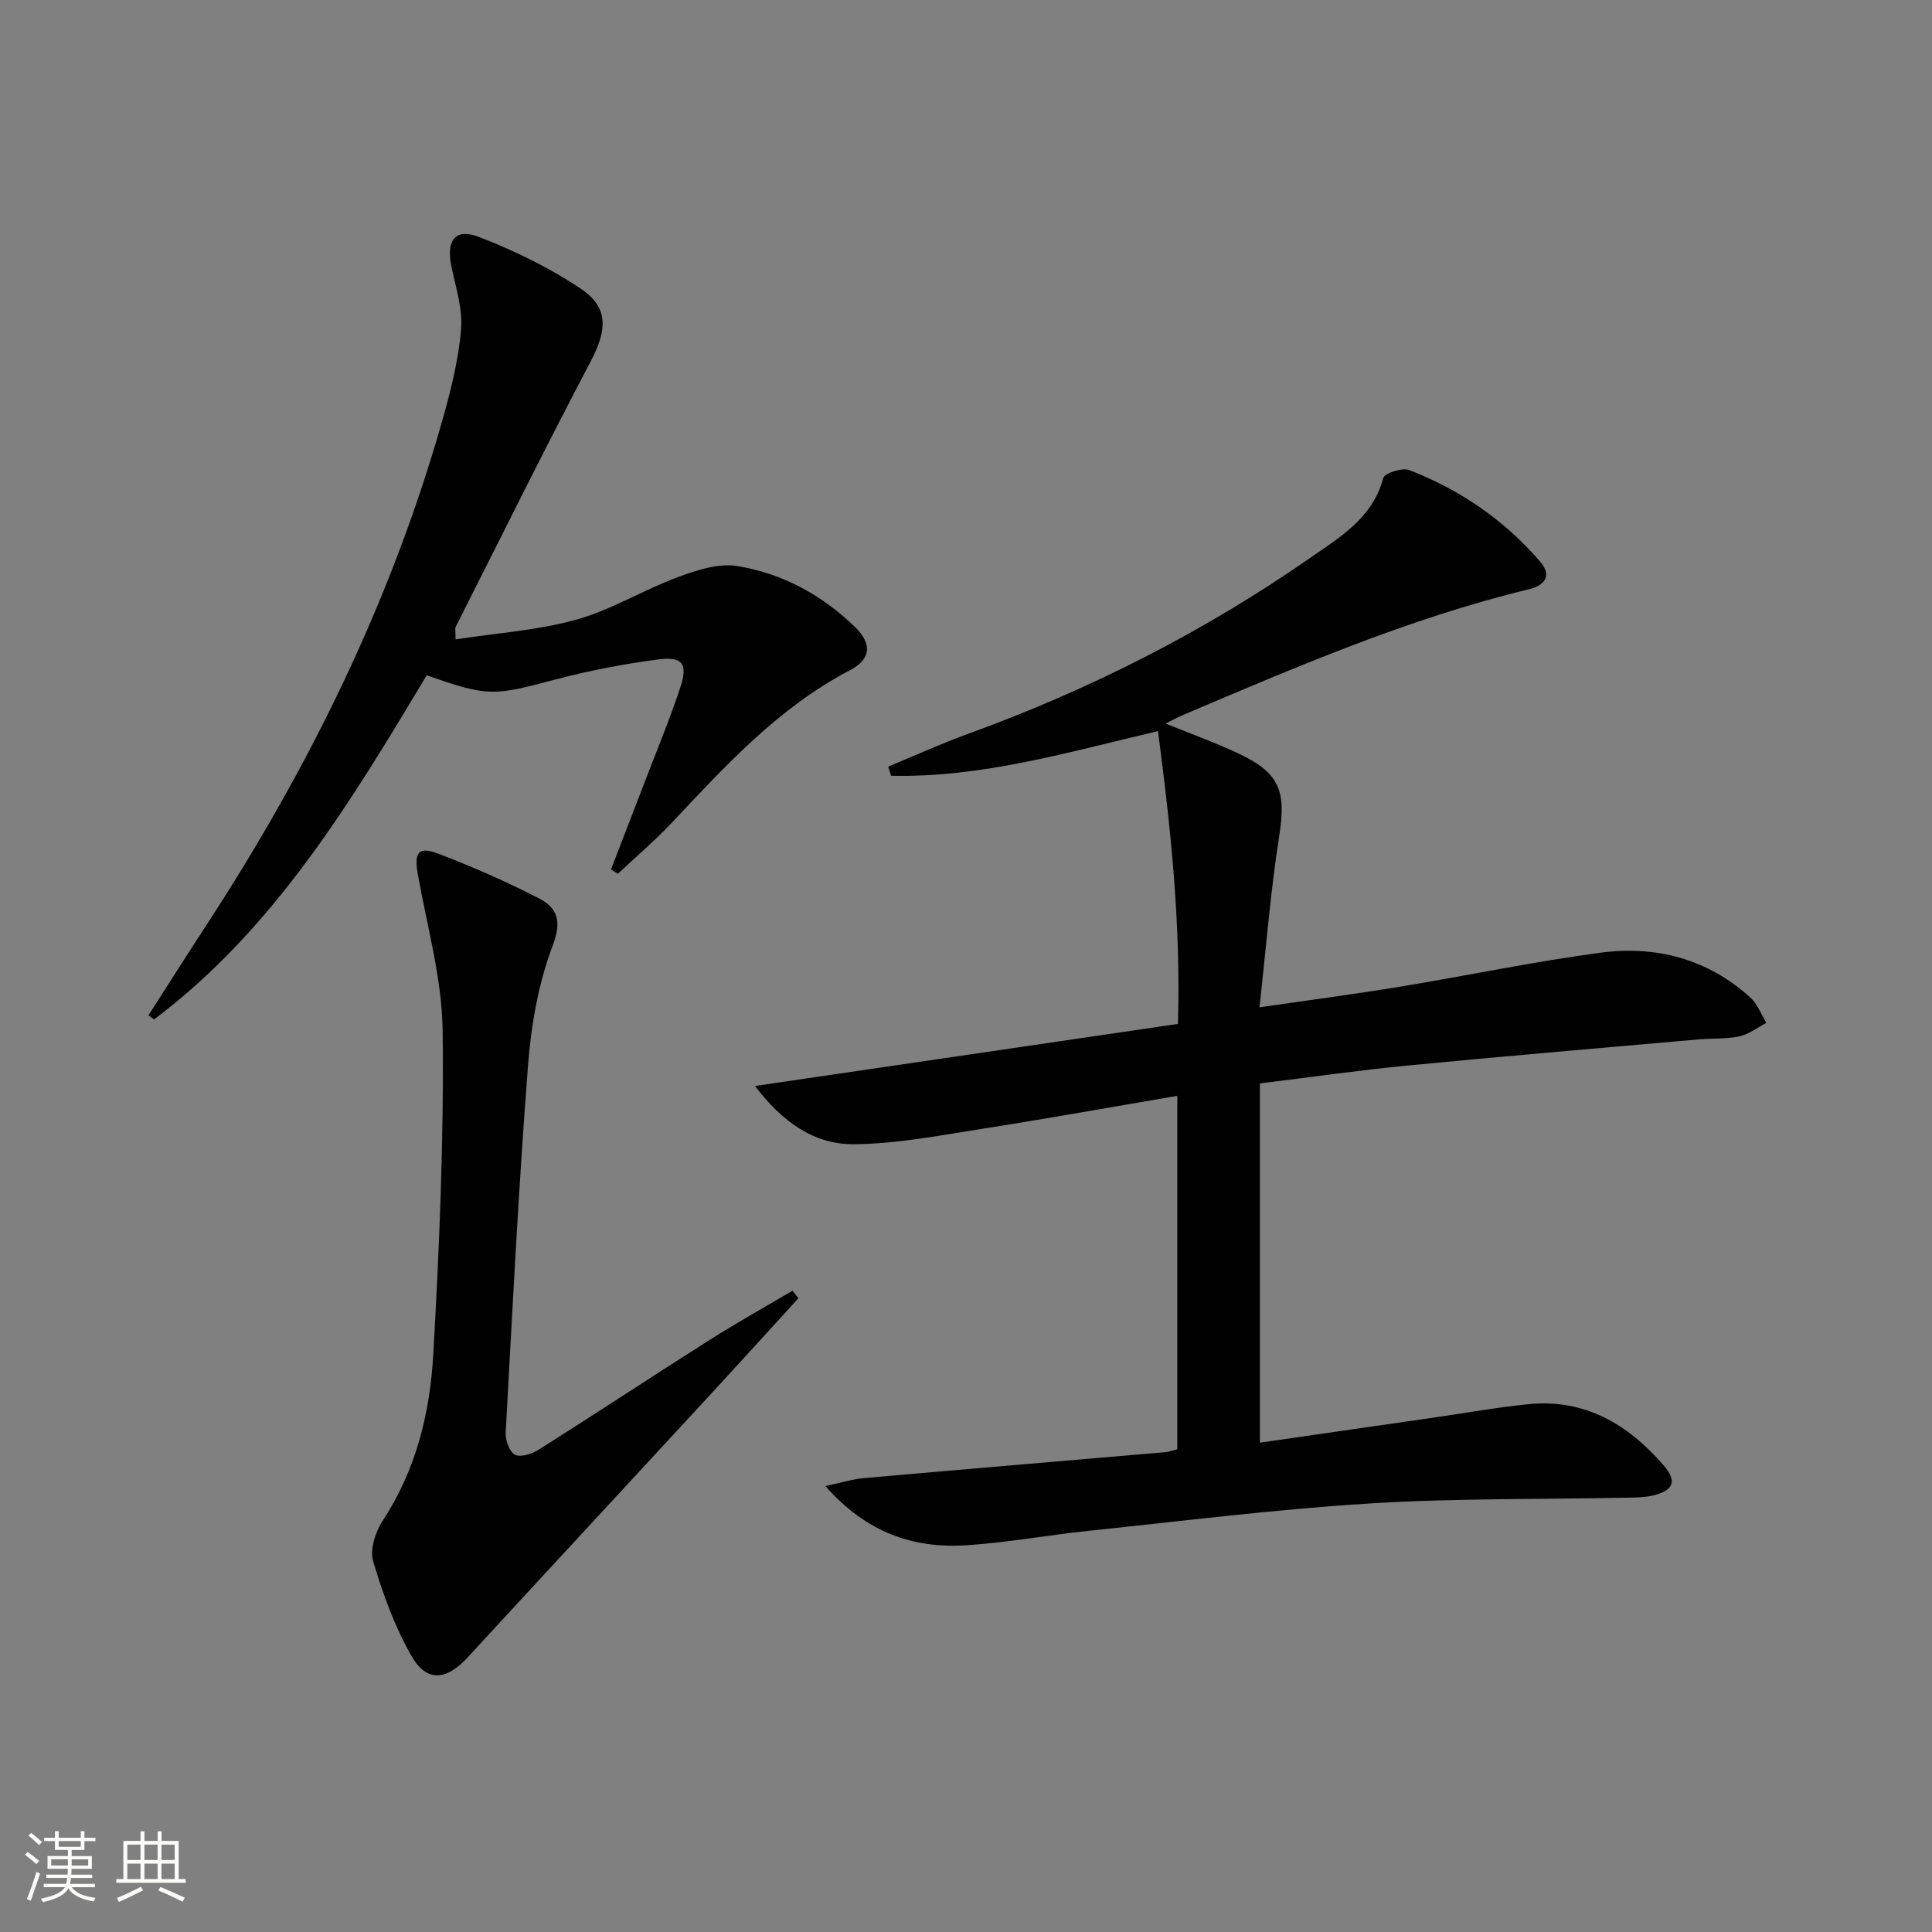 <svg enable-background="new 0 0 400 400" viewBox="0 0 400 400" xmlns="http://www.w3.org/2000/svg"><rect x="0" y="0" width="400" height="400" fill="#808080" stroke="none"/><path d="m5.17 384 .55-.58c.85.61 1.65 1.24 2.4 1.87l-.59.64c-.83-.73-1.62-1.38-2.36-1.93m1.22 9.53-.82-.34c.71-1.76 1.37-3.64 1.98-5.63.24.13.5.25.76.36-.6 1.67-1.24 3.54-1.92 5.61m-.5-13.5.57-.54c.56.44 1.31 1.06 2.26 1.87l-.64.64c-.68-.66-1.41-1.32-2.19-1.97m3.25.46h2.24v-1.36h.77v1.36h4.57v-1.36h.76v1.36h2.28v.69h-2.28v1.84h-2.64v1.26h4.18v2.64h-4.21c0 .45-.02.86-.05 1.21h4.32v.69h-4.38c-.04.34-.1.75-.19 1.22h5.15v.69h-4.82c.87 1.19 2.51 1.92 4.93 2.19-.17.31-.3.57-.37.76-2.77-.49-4.52-1.41-5.26-2.76-.56 1.26-2.3 2.23-5.24 2.9-.12-.24-.26-.48-.43-.72 2.73-.55 4.38-1.34 4.96-2.38h-4.38v-.69h4.65c.1-.38.17-.79.21-1.22h-4.32v-.69h4.4c.03-.34.05-.75.05-1.21h-4.2v-2.64h4.23v-1.26h-2.69v-1.84h-2.24zm1.46 4.46v1.29h3.45c.01-.4.02-.57.01-.53v-.32-.45h-3.46zm1.55-2.59h4.57v-1.19h-4.57zm6.11 2.59h-3.42v.77c-.01.19-.01.37-.02.53h3.44z" fill="#fbfcfa"/><path d="m32.63 379.16h.82v1.98h3.54v7.89h1.46v.78h-14.37v-.78h1.46v-7.89h3.55v-1.98h.82v1.98h2.73v-1.98zm-3.49 11.48.5.73c-1.61.82-3.28 1.63-5 2.41-.13-.27-.28-.55-.44-.82 1.75-.72 3.4-1.49 4.94-2.32m-2.78-5.55h2.73v-3.18h-2.73zm0 3.95h2.73v-3.2h-2.73zm3.54-3.95h2.73v-3.18h-2.73zm0 3.95h2.73v-3.2h-2.73zm7.89 4.68c-1.84-.92-3.51-1.7-5.02-2.32l.45-.73c1.89.8 3.57 1.55 5.04 2.23zm-1.62-11.81h-2.73v3.18h2.73zm-2.73 7.13h2.73v-3.2h-2.73z" fill="#fbfcfa"/><g fill="#010102"><path d="m243.75 300.06c0-24.43 0-48.53 0-73.18-13.53 2.3-26.71 4.68-39.94 6.75-8.98 1.4-18.02 3.2-27.05 3.27-8.27.06-14.87-4.69-20.44-12.06 29.58-4.34 58.31-8.56 87.56-12.85.62-20.7-1.5-40.58-4.13-60.62-18.51 4.32-36.45 9.68-55.26 9.24-.2-.63-.4-1.26-.6-1.89 5.53-2.28 10.98-4.77 16.6-6.81 25.13-9.13 48.79-21.12 70.73-36.38 6.18-4.3 12.98-8.28 15.17-16.56.27-1.01 3.93-2.21 5.38-1.65 10.53 4.08 19.69 10.35 27.09 18.95 2.54 2.95.96 4.93-2.32 5.73-24.82 6-48.15 16.07-71.54 26-1.05.45-2.06 1-3.68 1.8 5.51 2.25 10.61 4.06 15.46 6.38 8.29 3.97 9.5 7.8 8.06 16.95-1.79 11.41-2.69 22.95-4.08 35.42 10.35-1.5 19.68-2.72 28.95-4.24 13.92-2.29 27.75-5.21 41.72-7.07 11.47-1.52 22.17 1.31 30.97 9.3 1.47 1.34 2.23 3.47 3.32 5.23-1.86.97-3.62 2.36-5.59 2.79-2.72.59-5.61.39-8.41.63-20.17 1.78-40.35 3.49-60.5 5.44-9.88.96-19.72 2.37-30.37 3.68v74.38c11.88-1.71 24.13-3.48 36.38-5.25 6.4-.92 12.79-2.08 19.22-2.72 11.65-1.16 20.59 4.15 27.94 12.61 2.87 3.31 2.17 5.2-2.07 6.27-1.58.4-3.28.43-4.93.47-17.97.37-35.98.1-53.91 1.21-19.37 1.2-38.67 3.64-58 5.65-8.41.88-16.77 2.42-25.2 2.99-11.11.75-20.86-2.55-29.4-12.25 3.37-.71 5.64-1.43 7.96-1.64 20.85-1.84 41.71-3.59 62.57-5.39.66-.07 1.29-.32 2.34-.58z"/><path d="m94.32 132.38c8.53-1.32 16.99-1.86 24.99-4.09 7.24-2.01 13.87-6.14 20.97-8.78 3.9-1.45 8.42-2.95 12.33-2.32 9.34 1.51 17.61 6 24.45 12.66 3.56 3.48 3.24 6.65-1.05 8.89-14.79 7.72-25.78 19.76-36.97 31.65-3.49 3.71-7.4 7.02-11.12 10.52-.47-.3-.95-.6-1.42-.89 2.4-6.24 4.82-12.47 7.21-18.71 2.43-6.35 5.06-12.65 7.18-19.1 1.56-4.77.42-6.34-4.62-5.68-7.22.94-14.42 2.34-21.46 4.2-12.7 3.37-13.76 3.54-26.46-.92-15.7 26.17-31.47 52.45-56.44 71.25-.39-.28-.78-.56-1.18-.84 4.07-6.34 8.1-12.71 12.22-19.02 21.09-32.35 37.97-66.68 48.56-103.91 1.77-6.21 3.38-12.57 3.94-18.96.38-4.28-1.07-8.76-1.98-13.1-1.15-5.45.74-8.1 5.76-6.15 7.34 2.85 14.61 6.37 21.12 10.77 5.76 3.89 5.28 8.61 2.01 14.84-9.58 18.23-18.72 36.69-28 55.07-.2.39-.04.95-.04 2.62z"/><path d="m165.29 268.8c-6 6.57-11.98 13.17-18.01 19.71-16.81 18.22-33.66 36.39-50.45 54.63-4.42 4.8-8.49 5.22-11.65-.31-3.48-6.08-5.93-12.87-7.93-19.62-.72-2.43.49-6.1 2.02-8.42 6.9-10.51 9.76-22.32 10.44-34.45 1.26-22.25 2.2-44.56 1.94-66.83-.13-10.79-3.18-21.57-5.11-32.31-.84-4.66-.03-6.05 4.17-4.46 7.11 2.69 14.1 5.78 20.86 9.25 3.82 1.96 4.8 4.67 2.87 9.76-2.95 7.78-4.46 16.36-5.11 24.71-1.96 25.34-3.24 50.74-4.63 76.13-.09 1.57.78 4.02 1.93 4.6 1.2.6 3.54-.19 4.94-1.07 11.81-7.47 23.47-15.17 35.27-22.65 5.64-3.58 11.49-6.84 17.24-10.24.41.52.81 1.05 1.21 1.57z"/></g></svg>